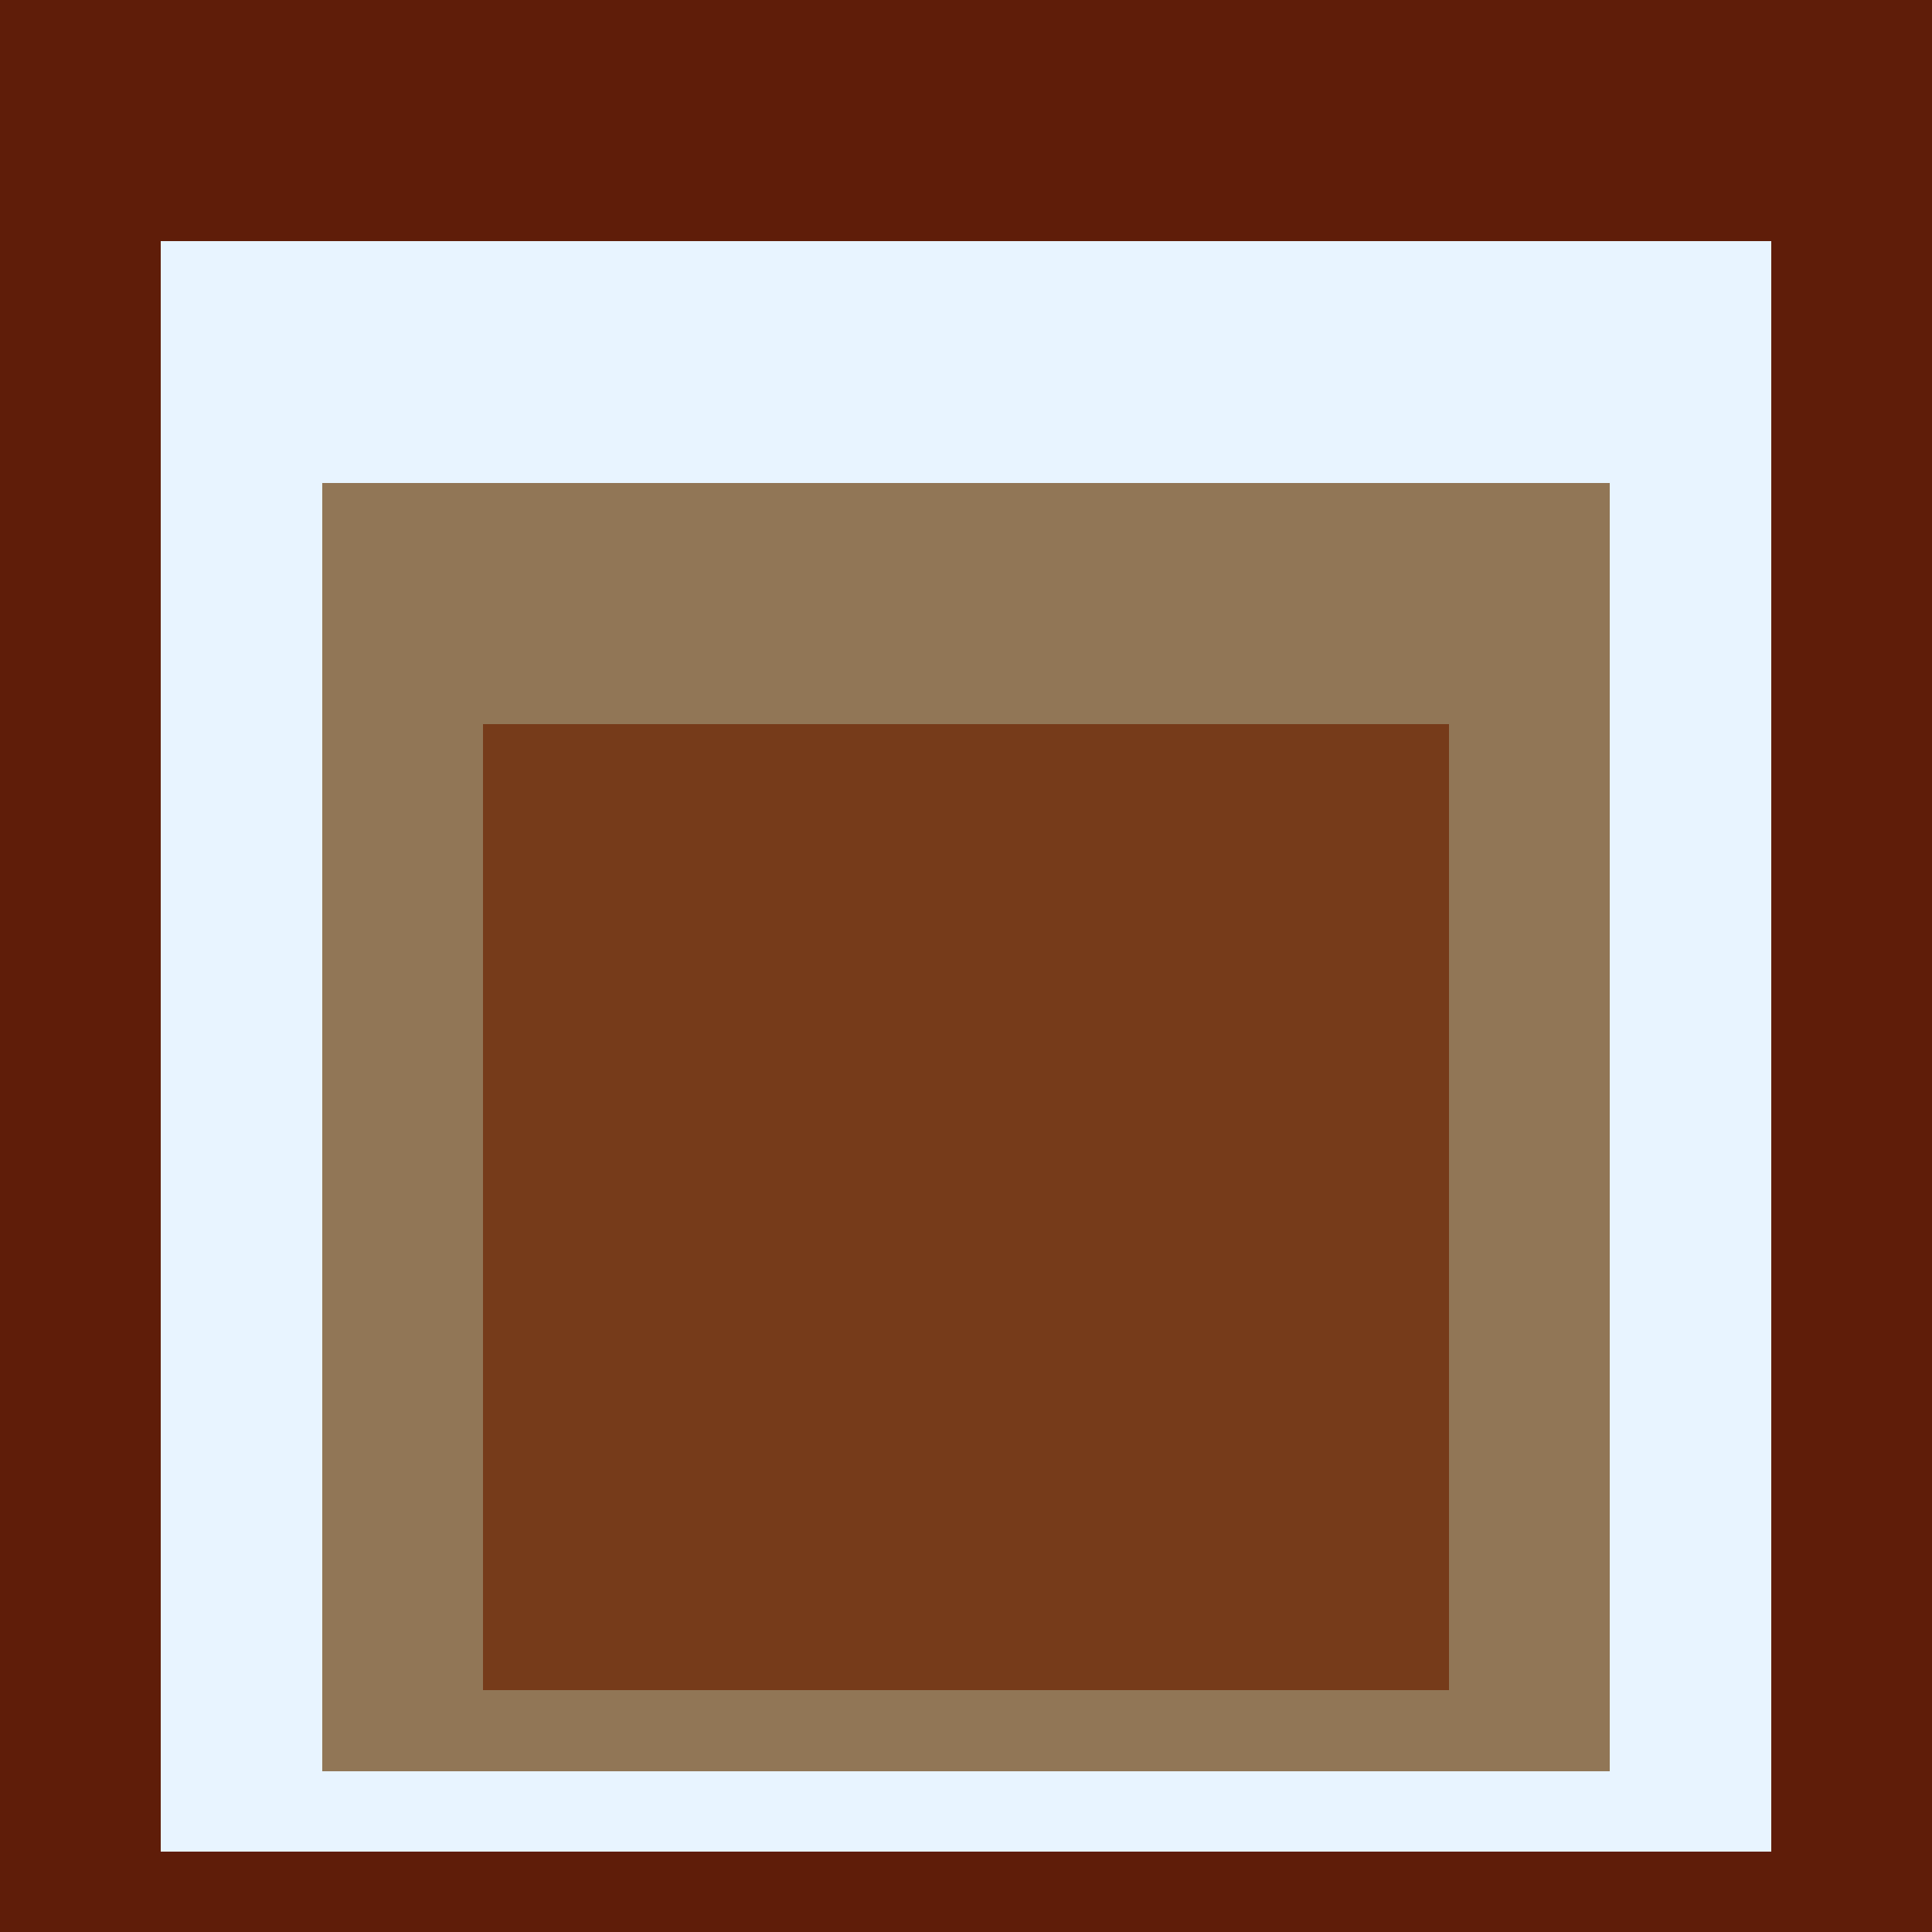 <svg class="big visible" width="1200" height="1200" shape-rendering="crispEdges" viewBox="0 0 24 24" version="1.1" xmlns="http://www.w3.org/2000/svg"><rect class="b" width="24" height="24" x="0" y="0" fill="#5f1d09" /><rect class="b" width="20" height="20" x="2" y="3" fill="#e8f4ff" /><rect class="b" width="16" height="16" x="4" y="6" fill="#917656" /><rect class="b" width="12" height="12" x="6" y="9" fill="#763b1a" /></svg>